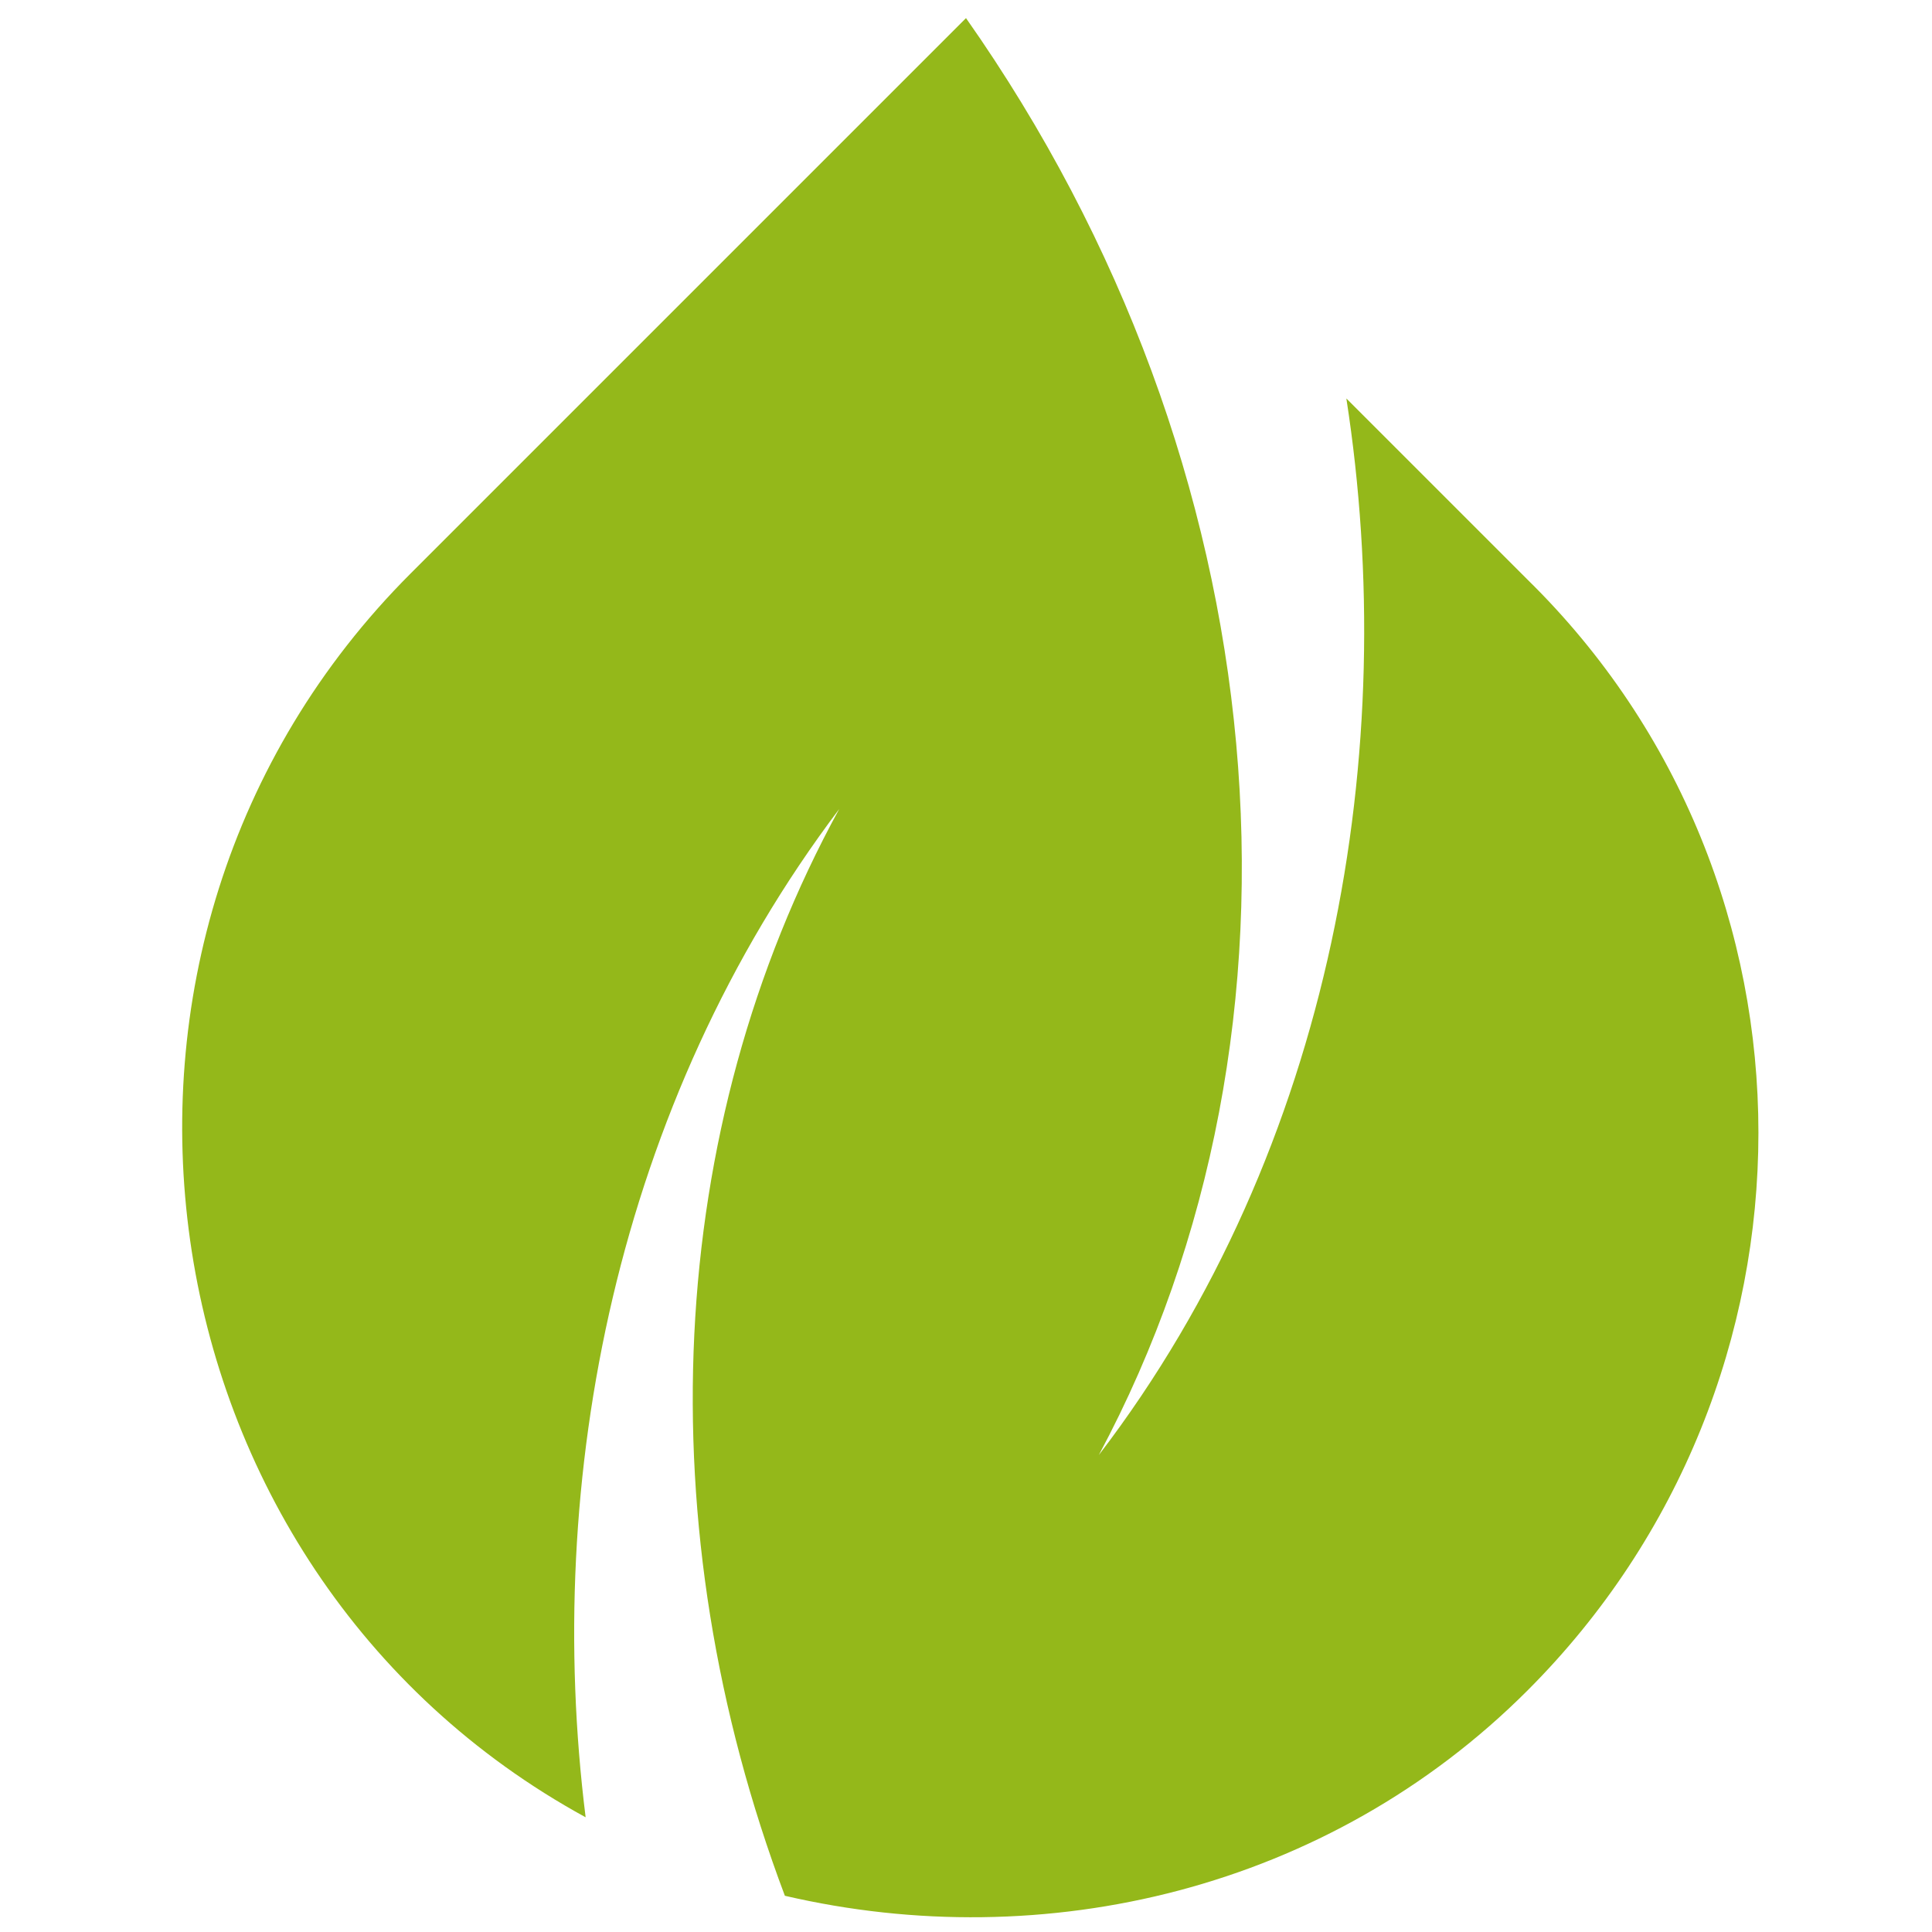 <?xml version="1.0" encoding="utf-8"?>
<!-- Generator: Adobe Illustrator 24.1.0, SVG Export Plug-In . SVG Version: 6.00 Build 0)  -->
<svg version="1.1" id="Layer_1" xmlns="http://www.w3.org/2000/svg" xmlns:xlink="http://www.w3.org/1999/xlink" x="0px" y="0px"
	 width="32px" height="32px" viewBox="0 0 32 32" style="enable-background:new 0 0 32 32;" xml:space="preserve">
<style type="text/css">
	.st0{fill-rule:evenodd;clip-rule:evenodd;fill:#94B81A;}
</style>
<path id="XMLID_399_" class="st0" d="M13.9,13.4c-2.9,5.3-3.2,11.9-0.9,18c4.3,1,9-0.1,12.3-3.4c5.1-5.1,5.1-13.4,0-18.4
	c-1-1-2-2-3-3c0.9,5.8-0.2,12.4-4.1,17.5C22,17,21.2,7.7,16,0.3c-3.1,3.1-6.1,6.1-9.2,9.2c-6.1,6.1-4.6,16.5,2.9,20.6
	C9,24.5,10.2,18.3,13.9,13.4L13.9,13.4z"/>
</svg>
